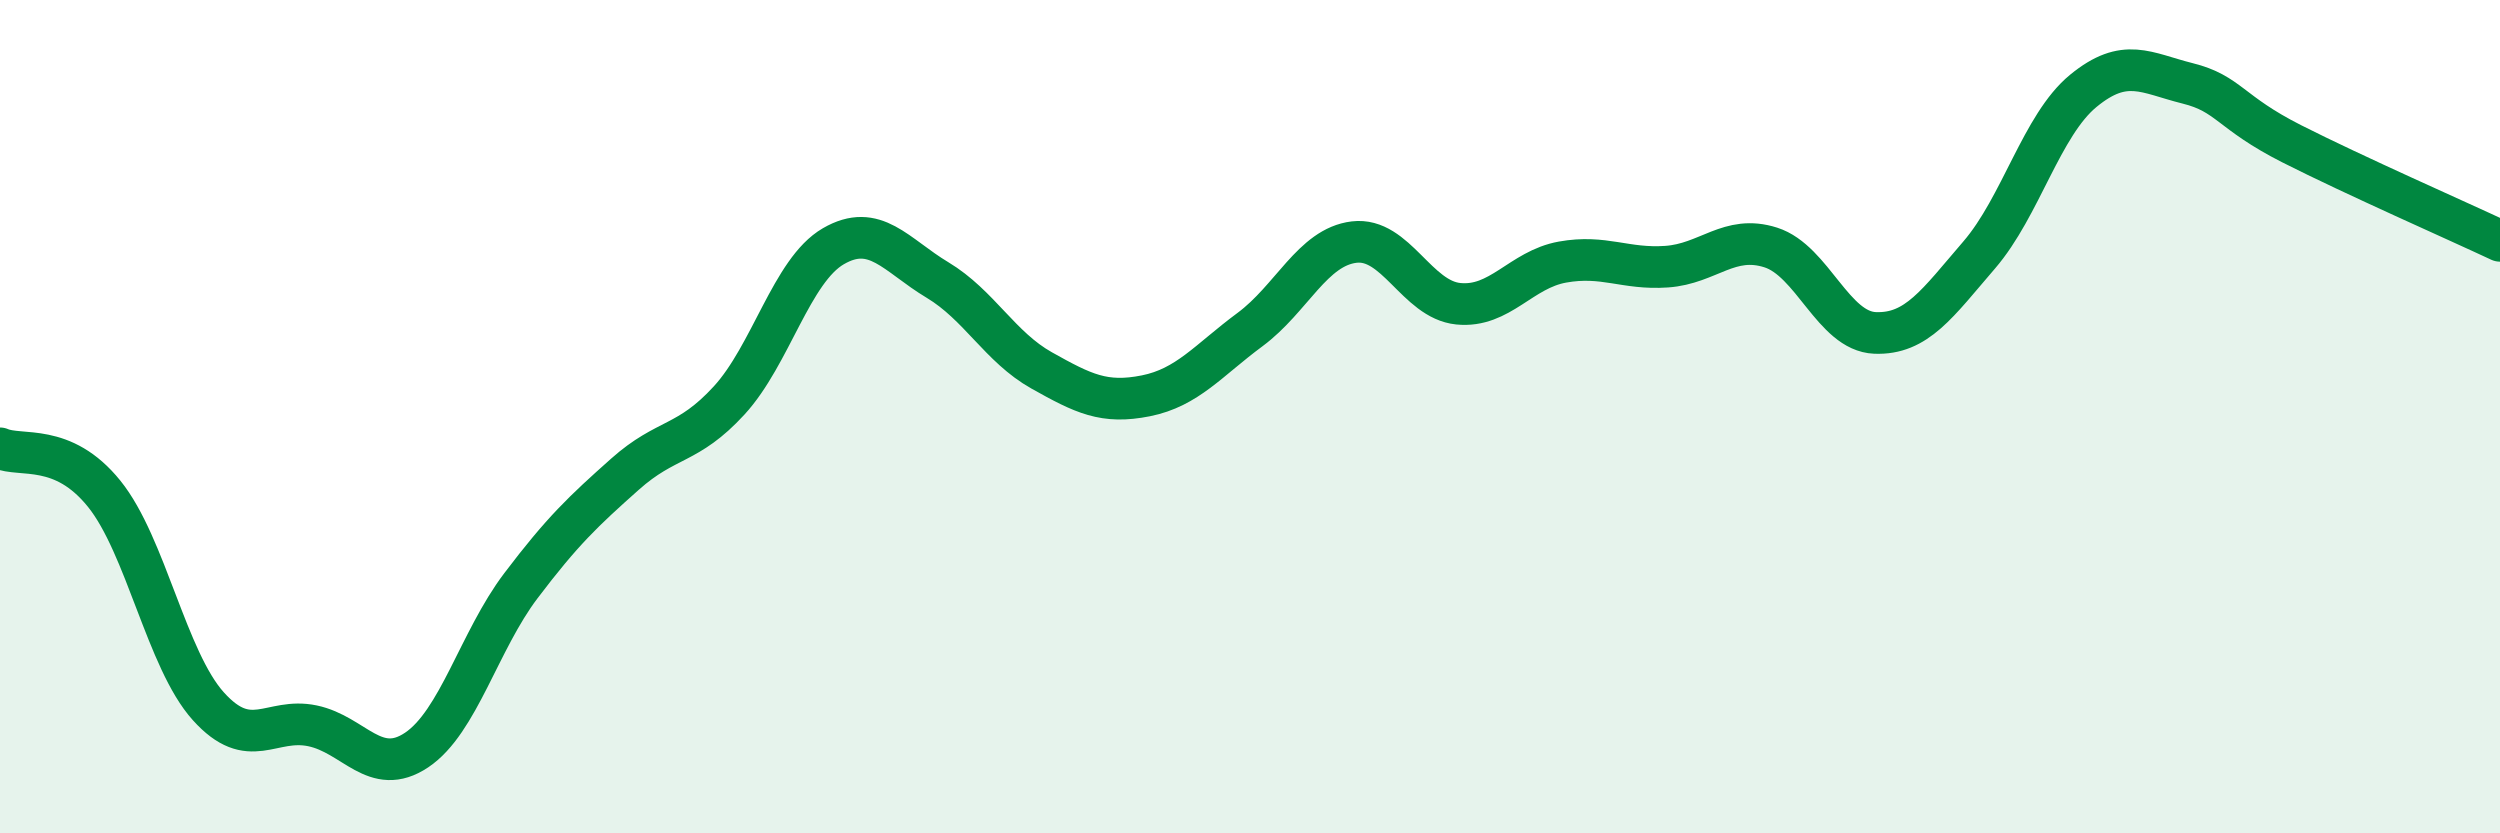 
    <svg width="60" height="20" viewBox="0 0 60 20" xmlns="http://www.w3.org/2000/svg">
      <path
        d="M 0,10.76 C 0.5,10.98 1.5,10.61 2.5,11.85 C 3.5,13.09 4,15.84 5,16.95 C 6,18.06 6.5,17.21 7.5,17.42 C 8.5,17.63 9,18.67 10,18 C 11,17.33 11.5,15.38 12.5,14.06 C 13.5,12.74 14,12.27 15,11.38 C 16,10.49 16.5,10.7 17.5,9.61 C 18.5,8.52 19,6.49 20,5.91 C 21,5.33 21.5,6.12 22.5,6.72 C 23.5,7.32 24,8.33 25,8.89 C 26,9.45 26.5,9.7 27.5,9.5 C 28.5,9.3 29,8.65 30,7.91 C 31,7.17 31.5,5.93 32.5,5.81 C 33.5,5.69 34,7.19 35,7.29 C 36,7.39 36.5,6.47 37.5,6.29 C 38.5,6.11 39,6.47 40,6.4 C 41,6.33 41.5,5.62 42.5,5.94 C 43.5,6.26 44,7.95 45,7.99 C 46,8.03 46.5,7.28 47.5,6.12 C 48.5,4.96 49,3 50,2.18 C 51,1.36 51.5,1.75 52.5,2 C 53.5,2.25 53.5,2.69 55,3.45 C 56.5,4.21 59,5.31 60,5.78L60 20L0 20Z"
        fill="#008740"
        opacity="0.1"
        stroke-linecap="round"
        stroke-linejoin="round"
      />
      <path
        d="M 0,10.76 C 0.5,10.98 1.5,10.61 2.5,11.85 C 3.5,13.09 4,15.84 5,16.95 C 6,18.06 6.5,17.21 7.5,17.42 C 8.5,17.63 9,18.67 10,18 C 11,17.33 11.5,15.38 12.5,14.06 C 13.5,12.74 14,12.27 15,11.38 C 16,10.49 16.5,10.7 17.5,9.61 C 18.5,8.52 19,6.49 20,5.91 C 21,5.33 21.5,6.12 22.5,6.72 C 23.5,7.32 24,8.33 25,8.89 C 26,9.45 26.5,9.7 27.5,9.5 C 28.5,9.3 29,8.65 30,7.91 C 31,7.17 31.5,5.93 32.5,5.81 C 33.5,5.69 34,7.19 35,7.29 C 36,7.39 36.5,6.47 37.5,6.29 C 38.5,6.11 39,6.47 40,6.4 C 41,6.33 41.5,5.62 42.5,5.94 C 43.5,6.26 44,7.95 45,7.99 C 46,8.03 46.5,7.28 47.5,6.12 C 48.5,4.96 49,3 50,2.18 C 51,1.36 51.5,1.75 52.5,2 C 53.5,2.25 53.5,2.69 55,3.45 C 56.5,4.21 59,5.31 60,5.78"
        stroke="#008740"
        stroke-width="1"
        fill="none"
        stroke-linecap="round"
        stroke-linejoin="round"
      />
    </svg>
  